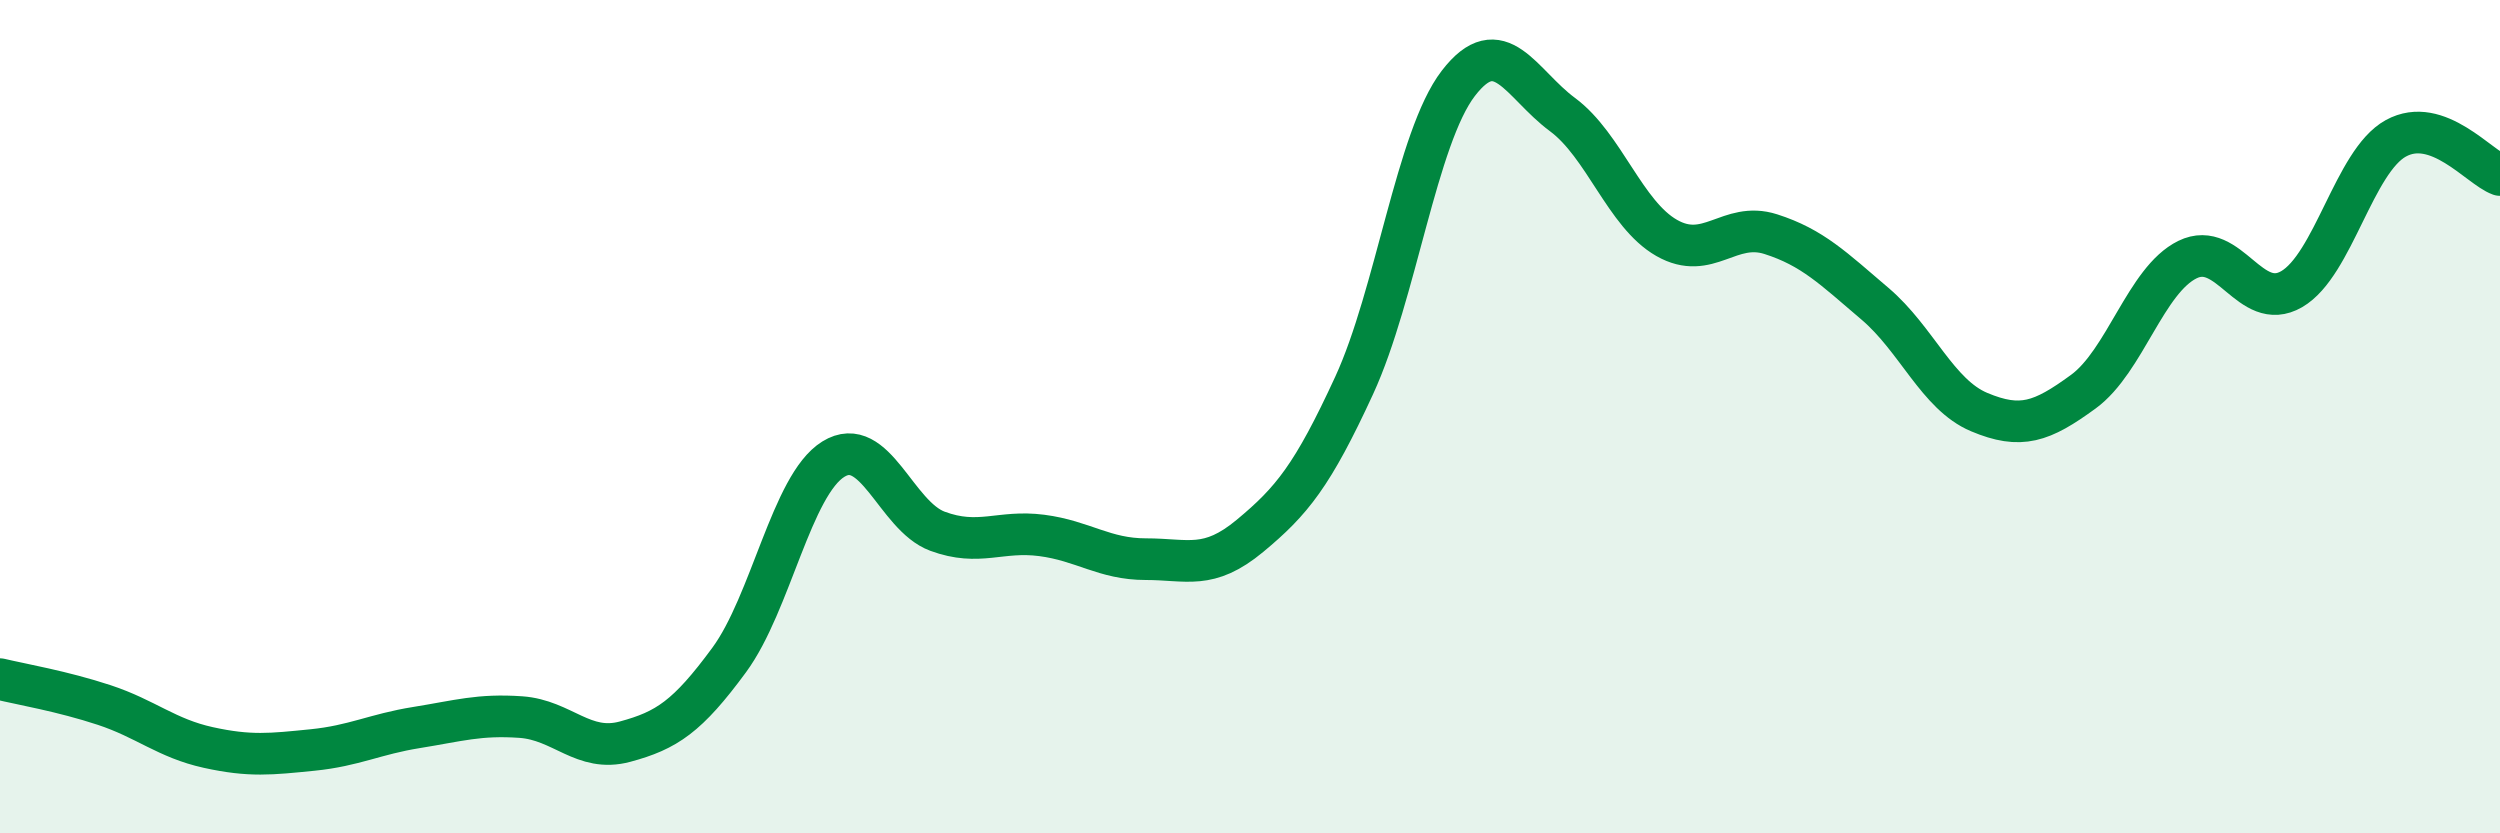 
    <svg width="60" height="20" viewBox="0 0 60 20" xmlns="http://www.w3.org/2000/svg">
      <path
        d="M 0,16.3 C 0.5,16.42 1.5,16.59 2.5,16.92 C 3.5,17.25 4,17.72 5,17.94 C 6,18.16 6.5,18.1 7.5,18 C 8.5,17.9 9,17.62 10,17.46 C 11,17.3 11.5,17.14 12.5,17.21 C 13.5,17.28 14,18.07 15,17.8 C 16,17.53 16.5,17.2 17.5,15.84 C 18.5,14.48 19,11.64 20,11.02 C 21,10.4 21.5,12.38 22.5,12.75 C 23.5,13.12 24,12.72 25,12.85 C 26,12.98 26.5,13.42 27.5,13.42 C 28.5,13.42 29,13.69 30,12.86 C 31,12.03 31.5,11.42 32.5,9.25 C 33.5,7.08 34,3.3 35,2 C 36,0.7 36.5,2.01 37.5,2.75 C 38.5,3.49 39,5.14 40,5.71 C 41,6.28 41.5,5.3 42.5,5.62 C 43.5,5.94 44,6.44 45,7.29 C 46,8.14 46.5,9.47 47.5,9.89 C 48.5,10.31 49,10.13 50,9.4 C 51,8.67 51.5,6.72 52.5,6.23 C 53.5,5.74 54,7.52 55,6.94 C 56,6.36 56.5,3.87 57.5,3.32 C 58.5,2.77 59.5,4.02 60,4.2L60 20L0 20Z"
        fill="#008740"
        opacity="0.1"
        stroke-linecap="round"
        stroke-linejoin="round"
      />
      <path
        d="M 0,16.3 C 0.5,16.42 1.5,16.59 2.5,16.92 C 3.5,17.25 4,17.72 5,17.94 C 6,18.16 6.5,18.1 7.5,18 C 8.5,17.9 9,17.62 10,17.46 C 11,17.3 11.5,17.14 12.5,17.21 C 13.5,17.28 14,18.07 15,17.8 C 16,17.53 16.5,17.2 17.5,15.84 C 18.5,14.48 19,11.64 20,11.02 C 21,10.4 21.5,12.38 22.5,12.75 C 23.5,13.12 24,12.72 25,12.85 C 26,12.98 26.5,13.42 27.5,13.42 C 28.5,13.42 29,13.69 30,12.86 C 31,12.03 31.5,11.42 32.5,9.25 C 33.5,7.08 34,3.3 35,2 C 36,0.7 36.5,2.01 37.5,2.75 C 38.5,3.49 39,5.14 40,5.71 C 41,6.28 41.5,5.3 42.5,5.62 C 43.5,5.94 44,6.44 45,7.29 C 46,8.14 46.5,9.47 47.5,9.89 C 48.5,10.31 49,10.13 50,9.4 C 51,8.67 51.5,6.72 52.5,6.23 C 53.5,5.74 54,7.52 55,6.94 C 56,6.36 56.5,3.87 57.5,3.32 C 58.5,2.77 59.5,4.02 60,4.2"
        stroke="#008740"
        stroke-width="1"
        fill="none"
        stroke-linecap="round"
        stroke-linejoin="round"
      />
    </svg>
  